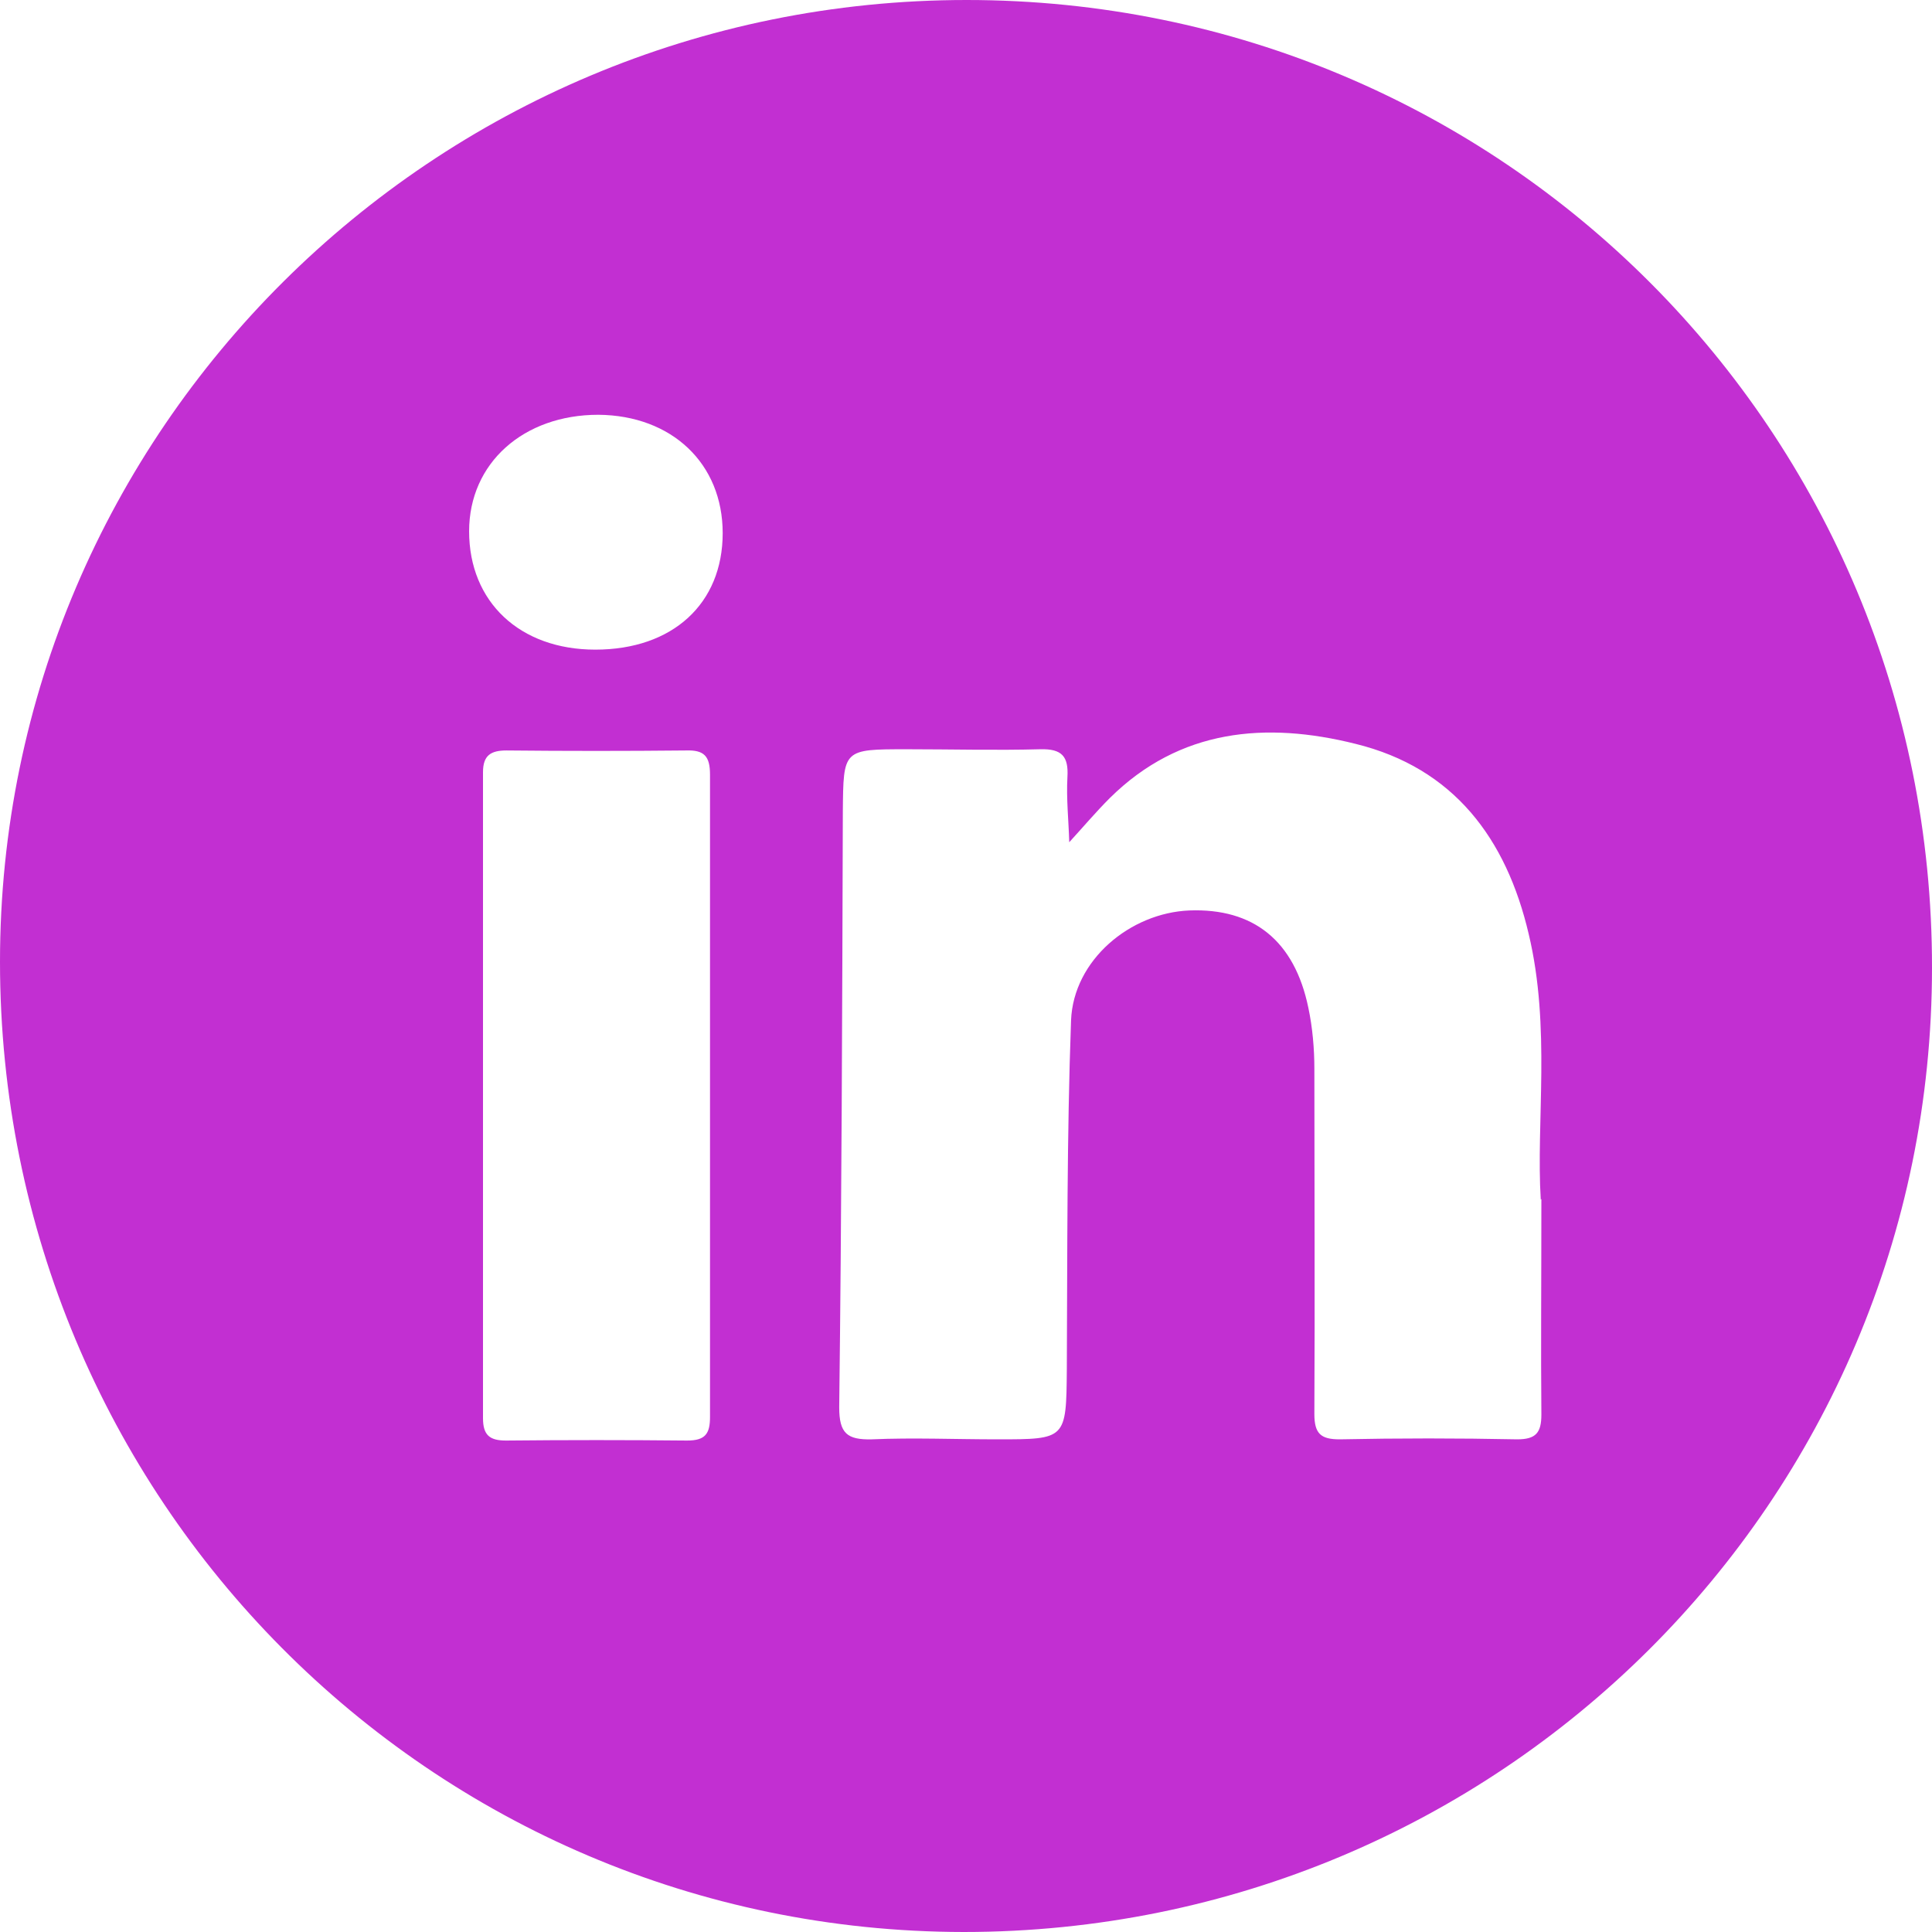<?xml version="1.0" encoding="UTF-8"?>
<svg id="Layer_1" data-name="Layer 1" xmlns="http://www.w3.org/2000/svg" viewBox="0 0 32 32">
  <defs>
    <style>
      .cls-1 {
        fill: #c22fd2;
      }
    </style>
  </defs>
  <g id="LinkedIn">
    <path class="cls-1" d="M16.01,0c8.87,0,16,7.15,15.99,16.03,0,8.84-7.17,15.97-16.04,15.97C7.12,31.99,0,24.81,0,15.93,0,7.13,7.18,0,16.01,0ZM25.52,19.87c-.08-1.28.17-2.85-.2-4.4-.37-1.58-1.24-2.75-2.87-3.15-1.48-.37-2.91-.25-4.07.9-.23.23-.45.49-.67.73-.01-.36-.05-.72-.03-1.08.02-.34-.09-.47-.45-.46-.73.02-1.47,0-2.21,0-1.06,0-1.05,0-1.06,1.03-.01,3.29-.02,6.58-.06,9.87,0,.43.13.54.54.53.69-.03,1.38,0,2.08,0,1.14,0,1.14,0,1.15-1.16.01-1.93,0-3.86.07-5.78.04-1,.98-1.78,1.96-1.82,1.06-.04,1.74.5,1.97,1.61.07.33.1.68.1,1.01,0,1.91.01,3.81,0,5.72,0,.33.11.42.42.42.98-.02,1.96-.02,2.94,0,.31,0,.4-.11.4-.41-.01-1.1,0-2.19,0-3.57ZM11.76,18.13c0-1.77,0-3.54,0-5.3,0-.31-.1-.41-.4-.4-.99.01-1.98.01-2.97,0-.26,0-.39.08-.39.36,0,3.57,0,7.14,0,10.7,0,.28.11.37.38.37,1-.01,2-.01,3,0,.3,0,.38-.11.38-.39,0-1.78,0-3.56,0-5.34ZM9.86,10.76c1.28,0,2.11-.76,2.11-1.93,0-1.15-.84-1.95-2.06-1.96-1.24,0-2.14.8-2.14,1.93,0,1.17.84,1.96,2.09,1.96Z"/>
  </g>
</svg>